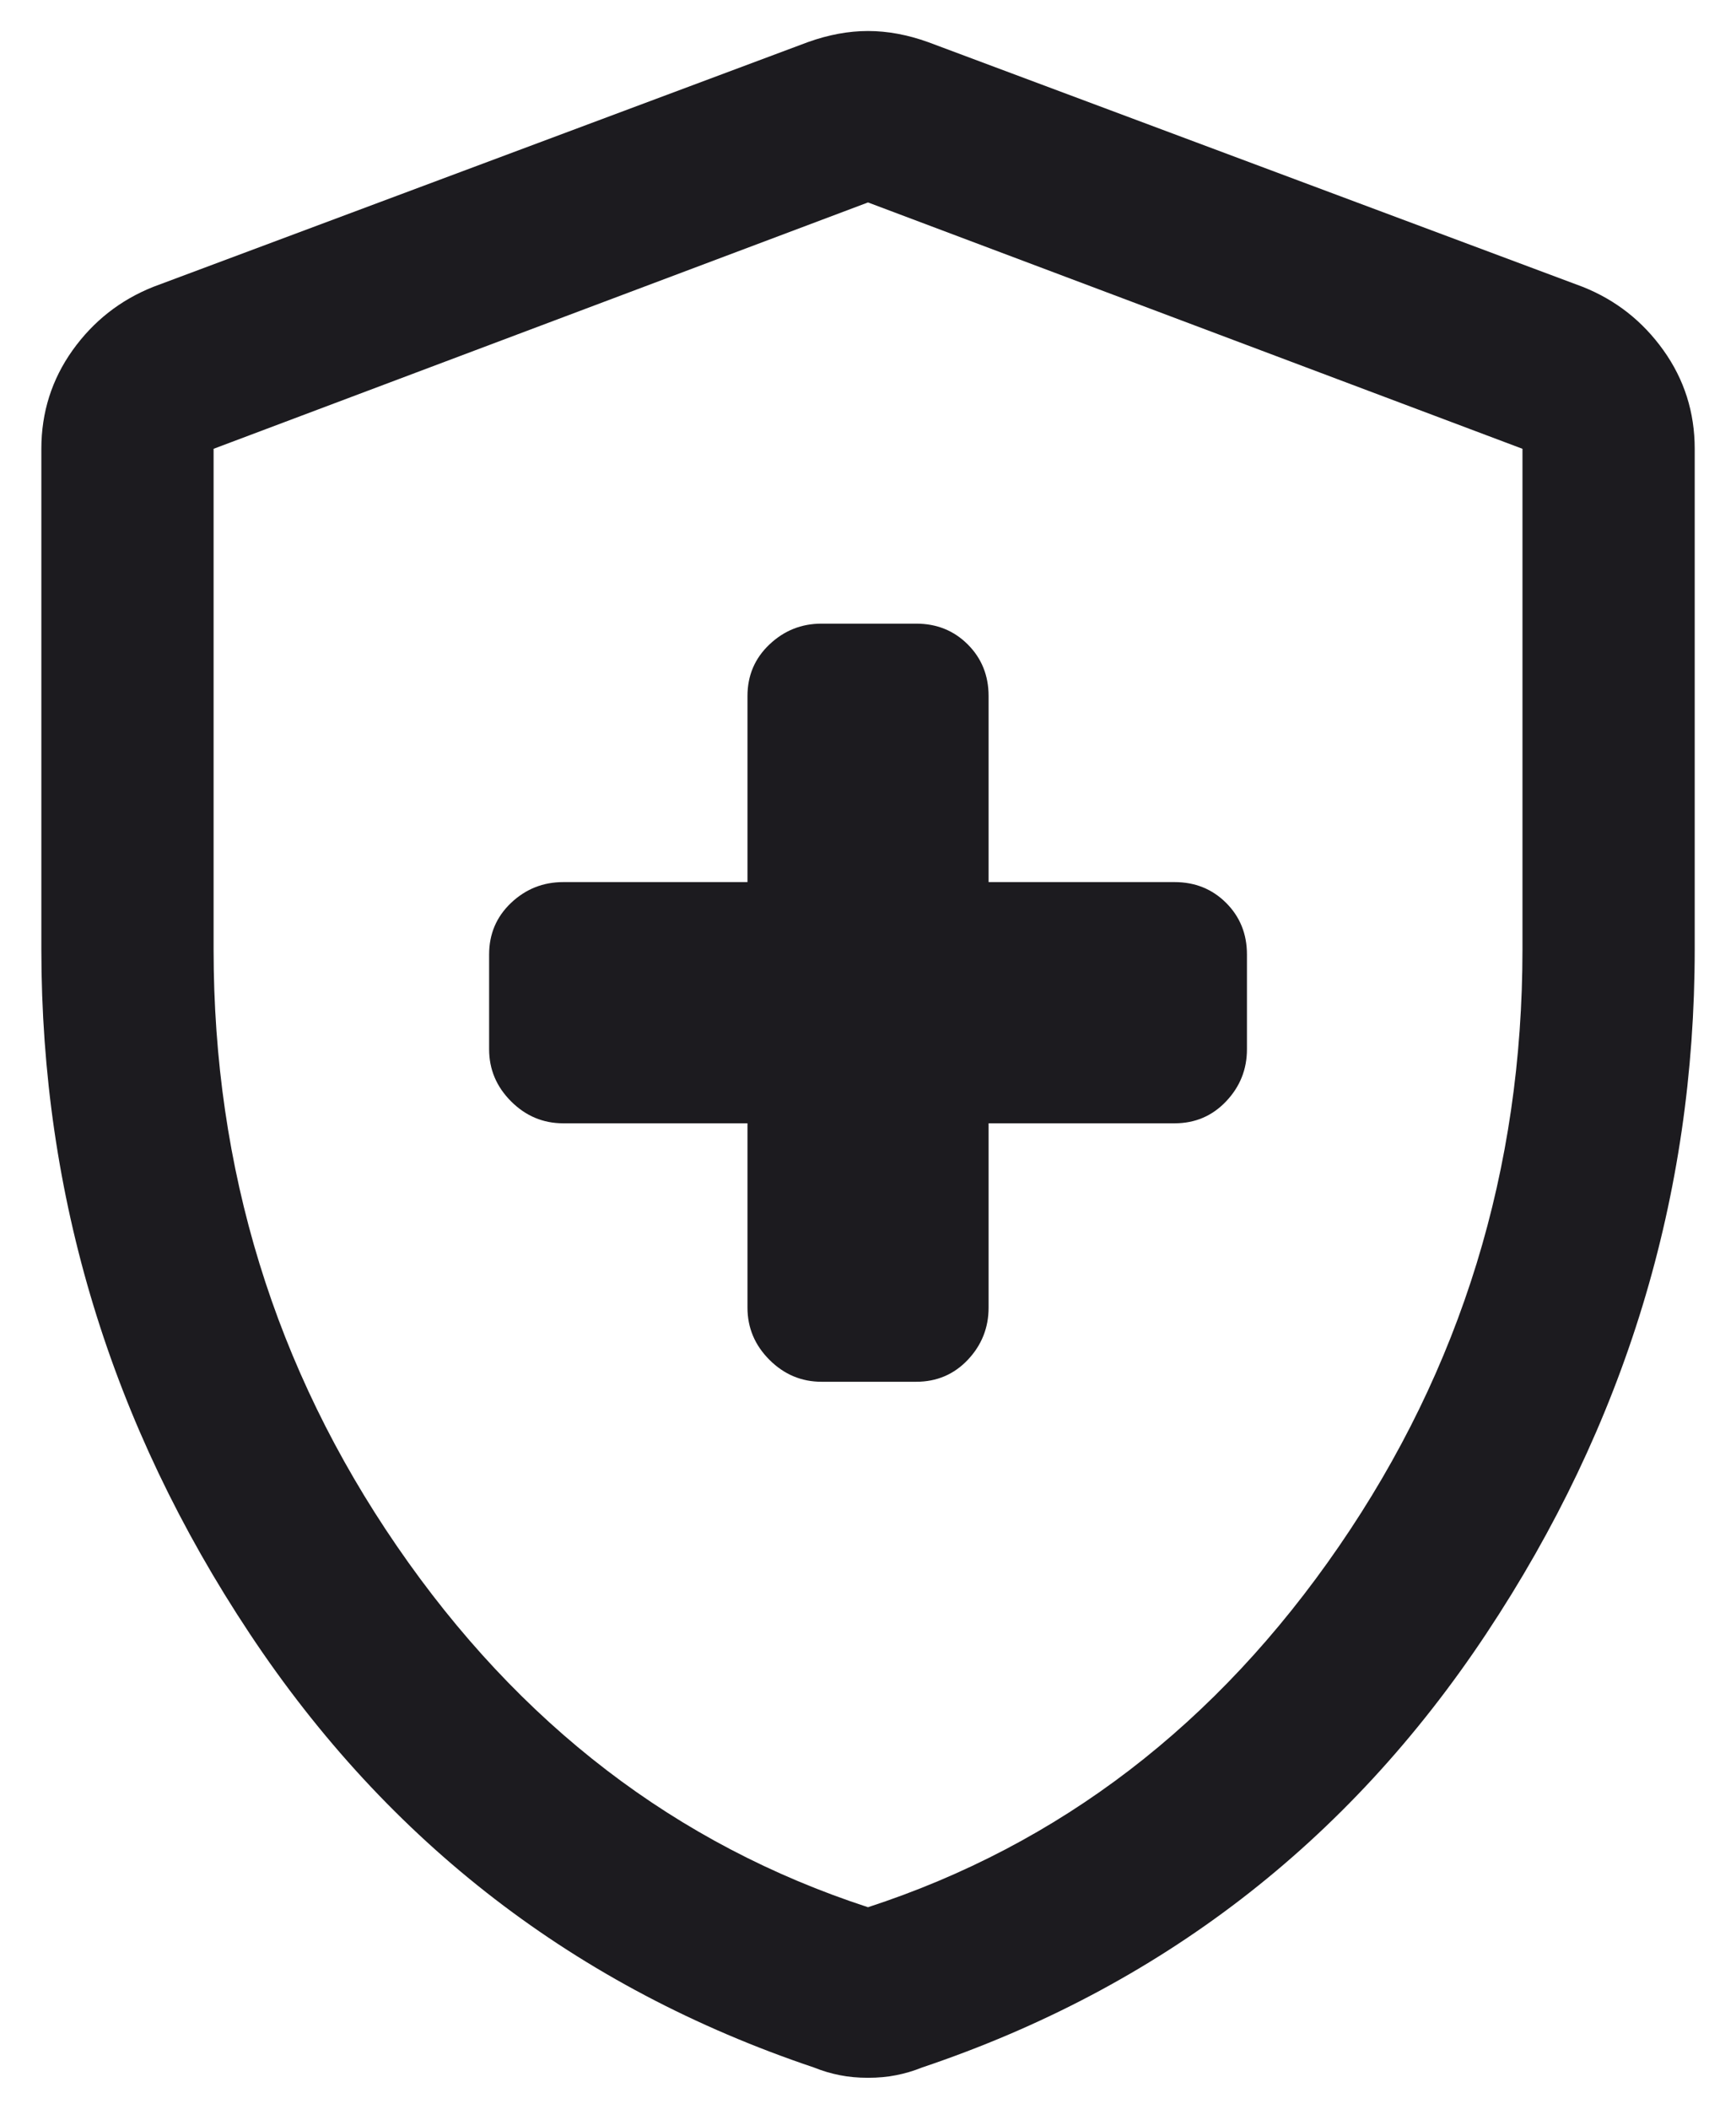 <svg xmlns="http://www.w3.org/2000/svg" width="28" height="34" viewBox="0 0 28 34" fill="none"><path d="M12.056 18.111V21.083C12.056 21.407 12.174 21.688 12.41 21.924C12.646 22.16 12.926 22.278 13.25 22.278H14.778C15.109 22.278 15.386 22.16 15.61 21.924C15.833 21.688 15.945 21.407 15.945 21.083V18.111H18.945C19.276 18.111 19.552 17.993 19.776 17.757C20 17.521 20.112 17.241 20.112 16.917V15.389C20.112 15.058 20 14.781 19.776 14.557C19.552 14.334 19.276 14.222 18.945 14.222H15.945V11.222C15.945 10.892 15.833 10.614 15.61 10.391C15.386 10.167 15.109 10.055 14.778 10.055H13.25C12.926 10.055 12.646 10.167 12.41 10.391C12.174 10.614 12.056 10.892 12.056 11.222V14.222H9.084C8.759 14.222 8.479 14.334 8.243 14.557C8.007 14.781 7.889 15.058 7.889 15.389V16.917C7.889 17.241 8.007 17.521 8.243 17.757C8.479 17.993 8.759 18.111 9.084 18.111H12.056ZM14 33.5C13.837 33.5 13.685 33.486 13.545 33.458C13.405 33.431 13.265 33.389 13.125 33.333C9.301 32.046 6.269 29.715 4.028 26.34C1.787 22.965 0.667 19.286 0.667 15.303V7.236C0.667 6.648 0.835 6.119 1.17 5.648C1.506 5.178 1.94 4.837 2.472 4.625L13.028 0.68C13.362 0.56 13.686 0.5 14 0.5C14.315 0.5 14.639 0.56 14.972 0.68L25.528 4.625C26.061 4.837 26.494 5.178 26.83 5.648C27.166 6.119 27.334 6.648 27.334 7.236V15.303C27.334 19.286 26.213 22.965 23.972 26.34C21.732 29.715 18.7 32.046 14.875 33.333C14.735 33.389 14.595 33.431 14.455 33.458C14.315 33.486 14.164 33.5 14 33.5ZM14 30.75C17.093 29.741 19.625 27.801 21.597 24.93C23.57 22.06 24.556 18.852 24.556 15.305V7.236L14 3.264L3.445 7.236V15.305C3.445 18.852 4.431 22.06 6.403 24.93C8.375 27.801 10.908 29.741 14 30.75Z" fill="#1C1B1F"></path></svg>